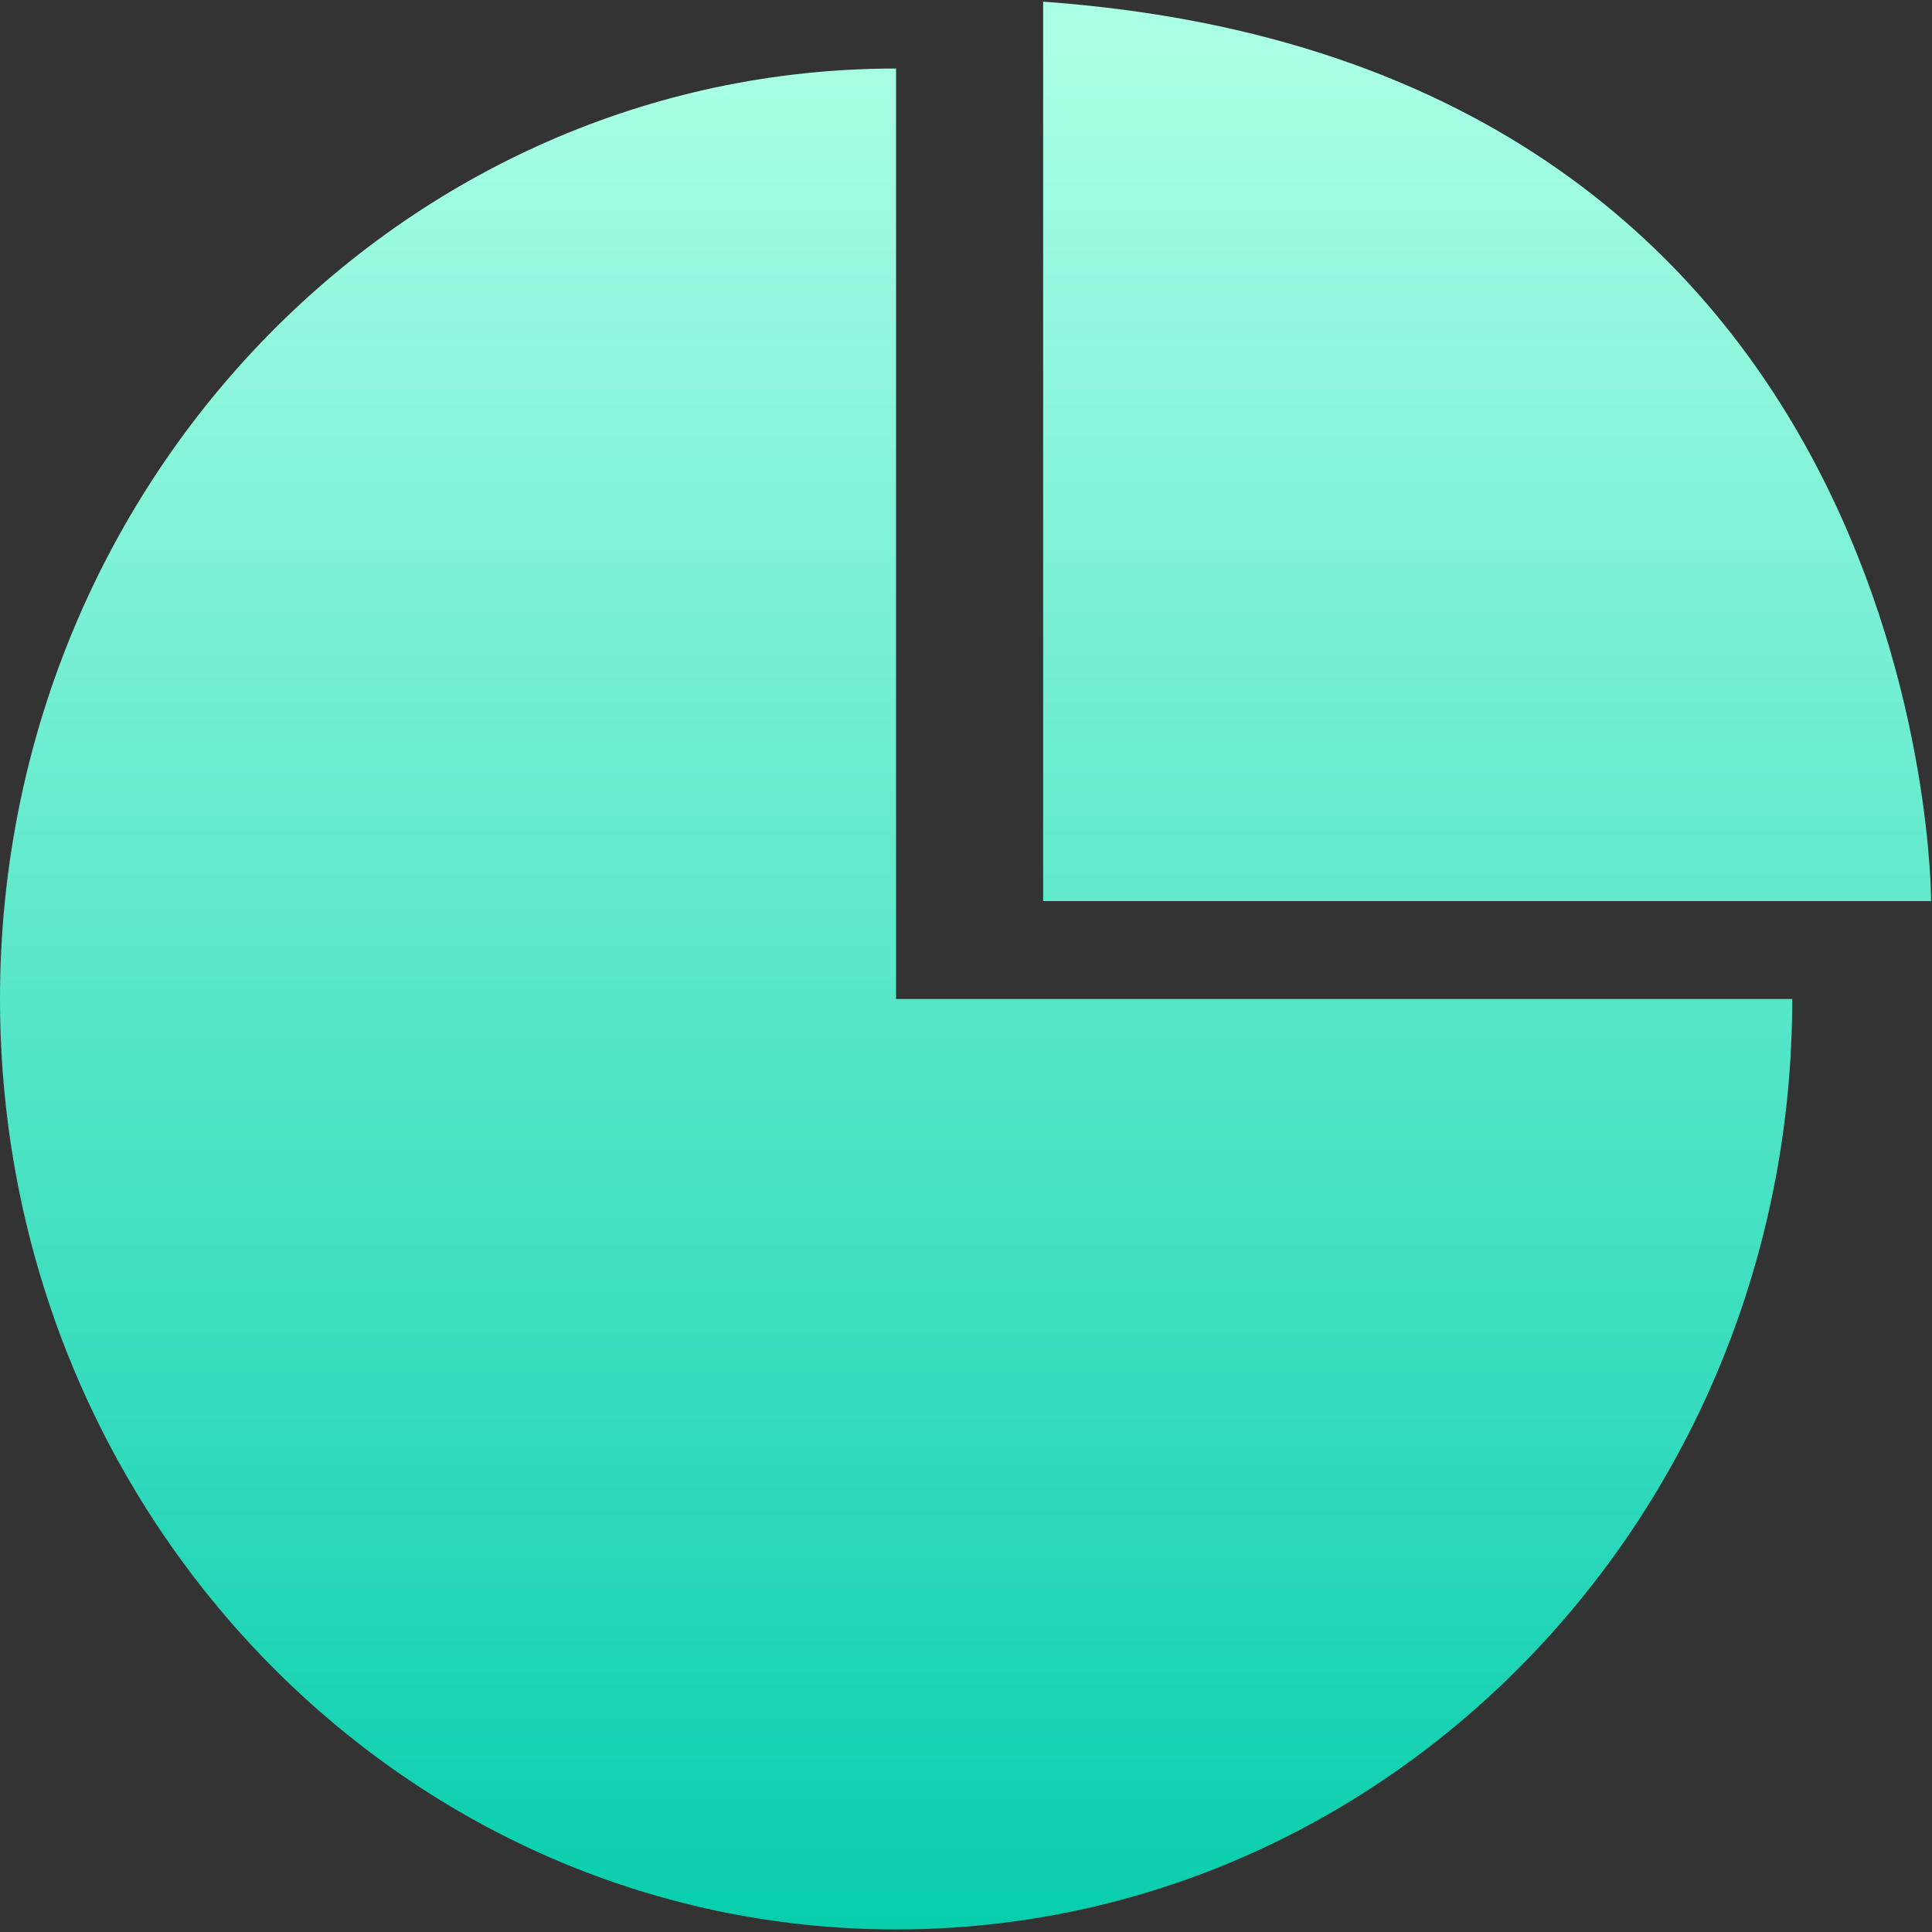 ﻿<?xml version="1.0" encoding="utf-8"?>
<svg version="1.1" xmlns:xlink="http://www.w3.org/1999/xlink" width="15px" height="15px" xmlns="http://www.w3.org/2000/svg">
  <rect width="100%" height="100%" fill="#333333" stroke="none"/>
  <defs>
    <linearGradient gradientUnits="userSpaceOnUse" x1="7.5" y1="15" x2="7.5" y2="0.298" id="LinearGradient344">
      <stop id="Stop345" stop-color="#07cead" offset="0" />
      <stop id="Stop346" stop-color="#abffe6" offset="1" />
    </linearGradient>
  </defs>
  <g transform="matrix(1 0 0 1 -113 -788 )">
    <path d="M 8.099 6.996  L 14.993 6.996  C 14.993 6.996  15.015 0.505  8.099 0.013  L 8.099 6.996  Z M 6.957 0.532  L 6.957 7.756  L 13.915 7.756  C 13.915 11.745  10.8 14.98  6.957 14.98  C 3.115 14.98  0 11.745  0 7.756  C 0 3.767  3.115 0.532  6.957 0.532  Z " fill-rule="nonzero" fill="url(#LinearGradient344)" stroke="none" transform="matrix(1 0 0 1 113 788 )" />
  </g>
</svg>